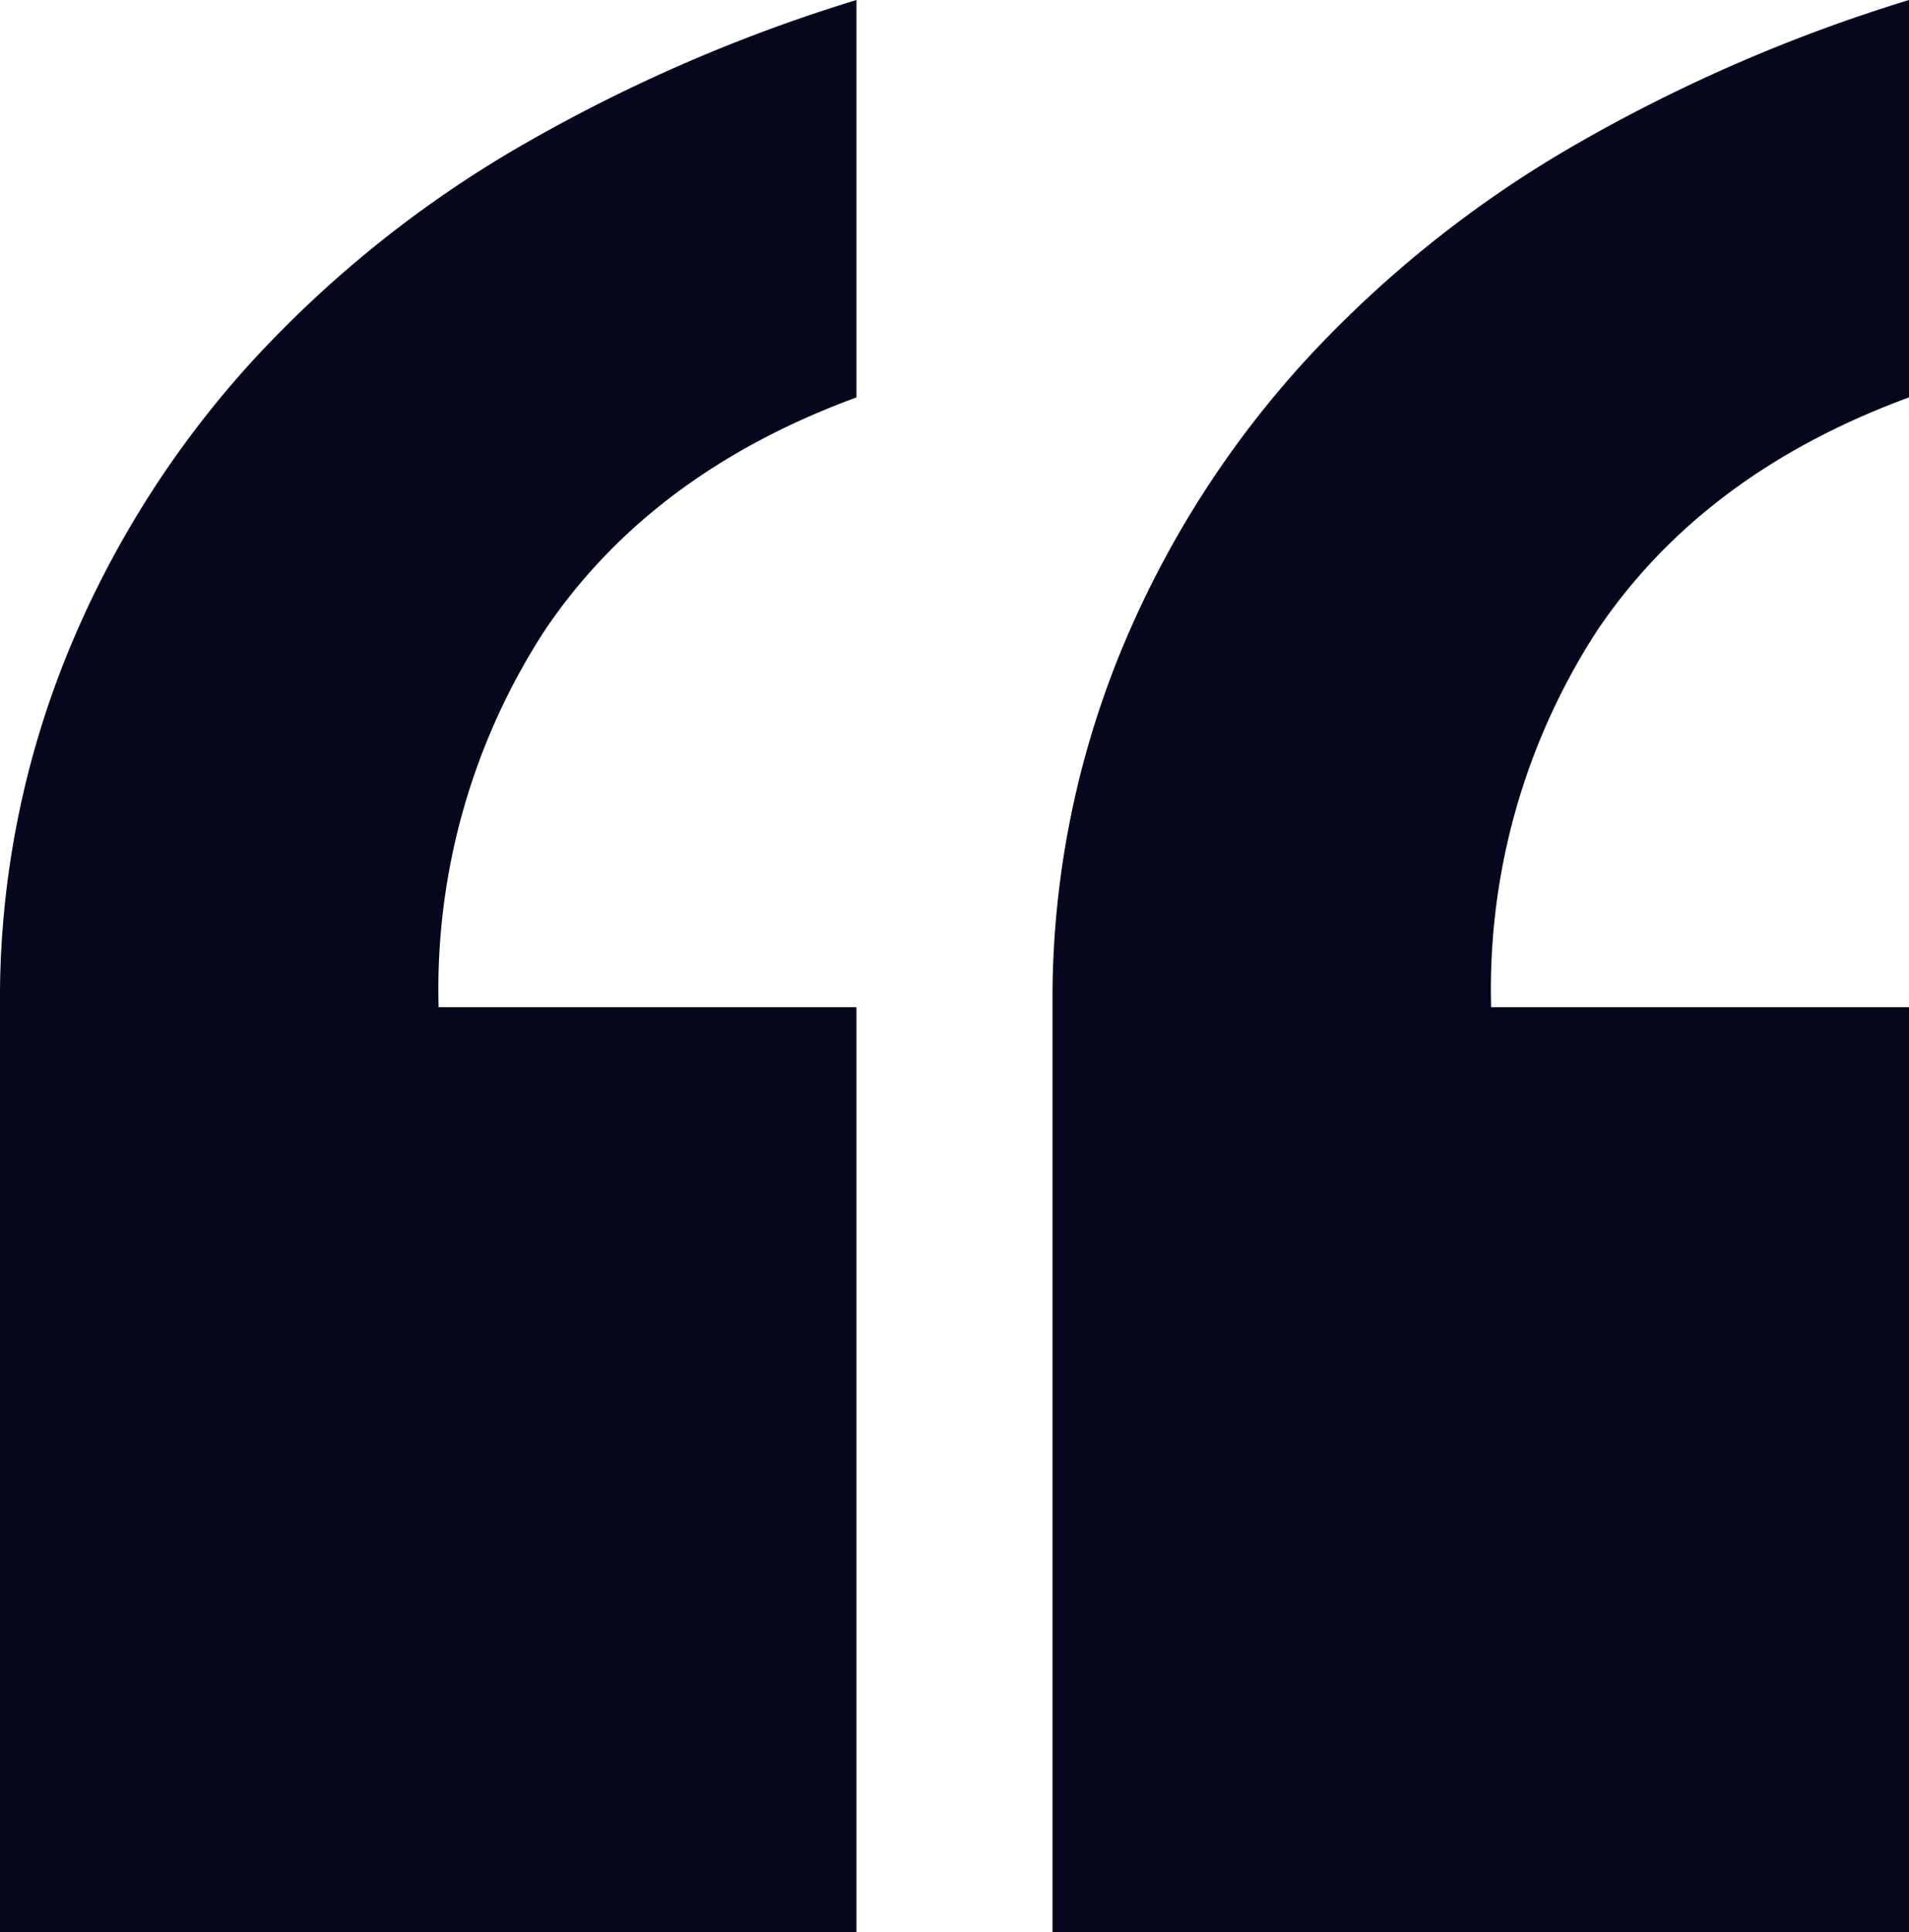 <svg xmlns="http://www.w3.org/2000/svg" xmlns:xlink="http://www.w3.org/1999/xlink" width="89.35" height="90.437" viewBox="0 0 89.35 90.437">
  <defs>
    <clipPath id="clip-path">
      <rect id="Rectangle_14" data-name="Rectangle 14" width="40.087" height="90.436" fill="#05071d"/>
    </clipPath>
  </defs>
  <g id="Groupe_40" data-name="Groupe 40" transform="translate(-285.65 -8398.782)">
    <g id="Groupe_11" data-name="Groupe 11" transform="translate(285.65 8398.782)">
      <g id="Groupe_2" data-name="Groupe 2" clip-path="url(#clip-path)">
        <path id="Tracé_1" data-name="Tracé 1" d="M40.087,18.6Q30.466,22.133,25.5,29.5a30.8,30.8,0,0,0-4.971,17.638H40.087V90.436H0V47.142A42.9,42.9,0,0,1,3.207,30.466a46.152,46.152,0,0,1,8.659-13.629,53.314,53.314,0,0,1,12.668-10.1A75.422,75.422,0,0,1,40.087,0Z" fill="#05071d"/>
      </g>
    </g>
    <g id="Groupe_13" data-name="Groupe 13" transform="translate(334.913 8398.782)">
      <g id="Groupe_2-2" data-name="Groupe 2" clip-path="url(#clip-path)">
        <path id="Tracé_1-2" data-name="Tracé 1" d="M40.087,18.6Q30.466,22.133,25.5,29.5a30.8,30.8,0,0,0-4.971,17.638H40.087V90.436H0V47.142A42.9,42.9,0,0,1,3.207,30.466a46.152,46.152,0,0,1,8.659-13.629,53.314,53.314,0,0,1,12.668-10.1A75.422,75.422,0,0,1,40.087,0Z" fill="#05071d"/>
      </g>
    </g>
  </g>
</svg>
